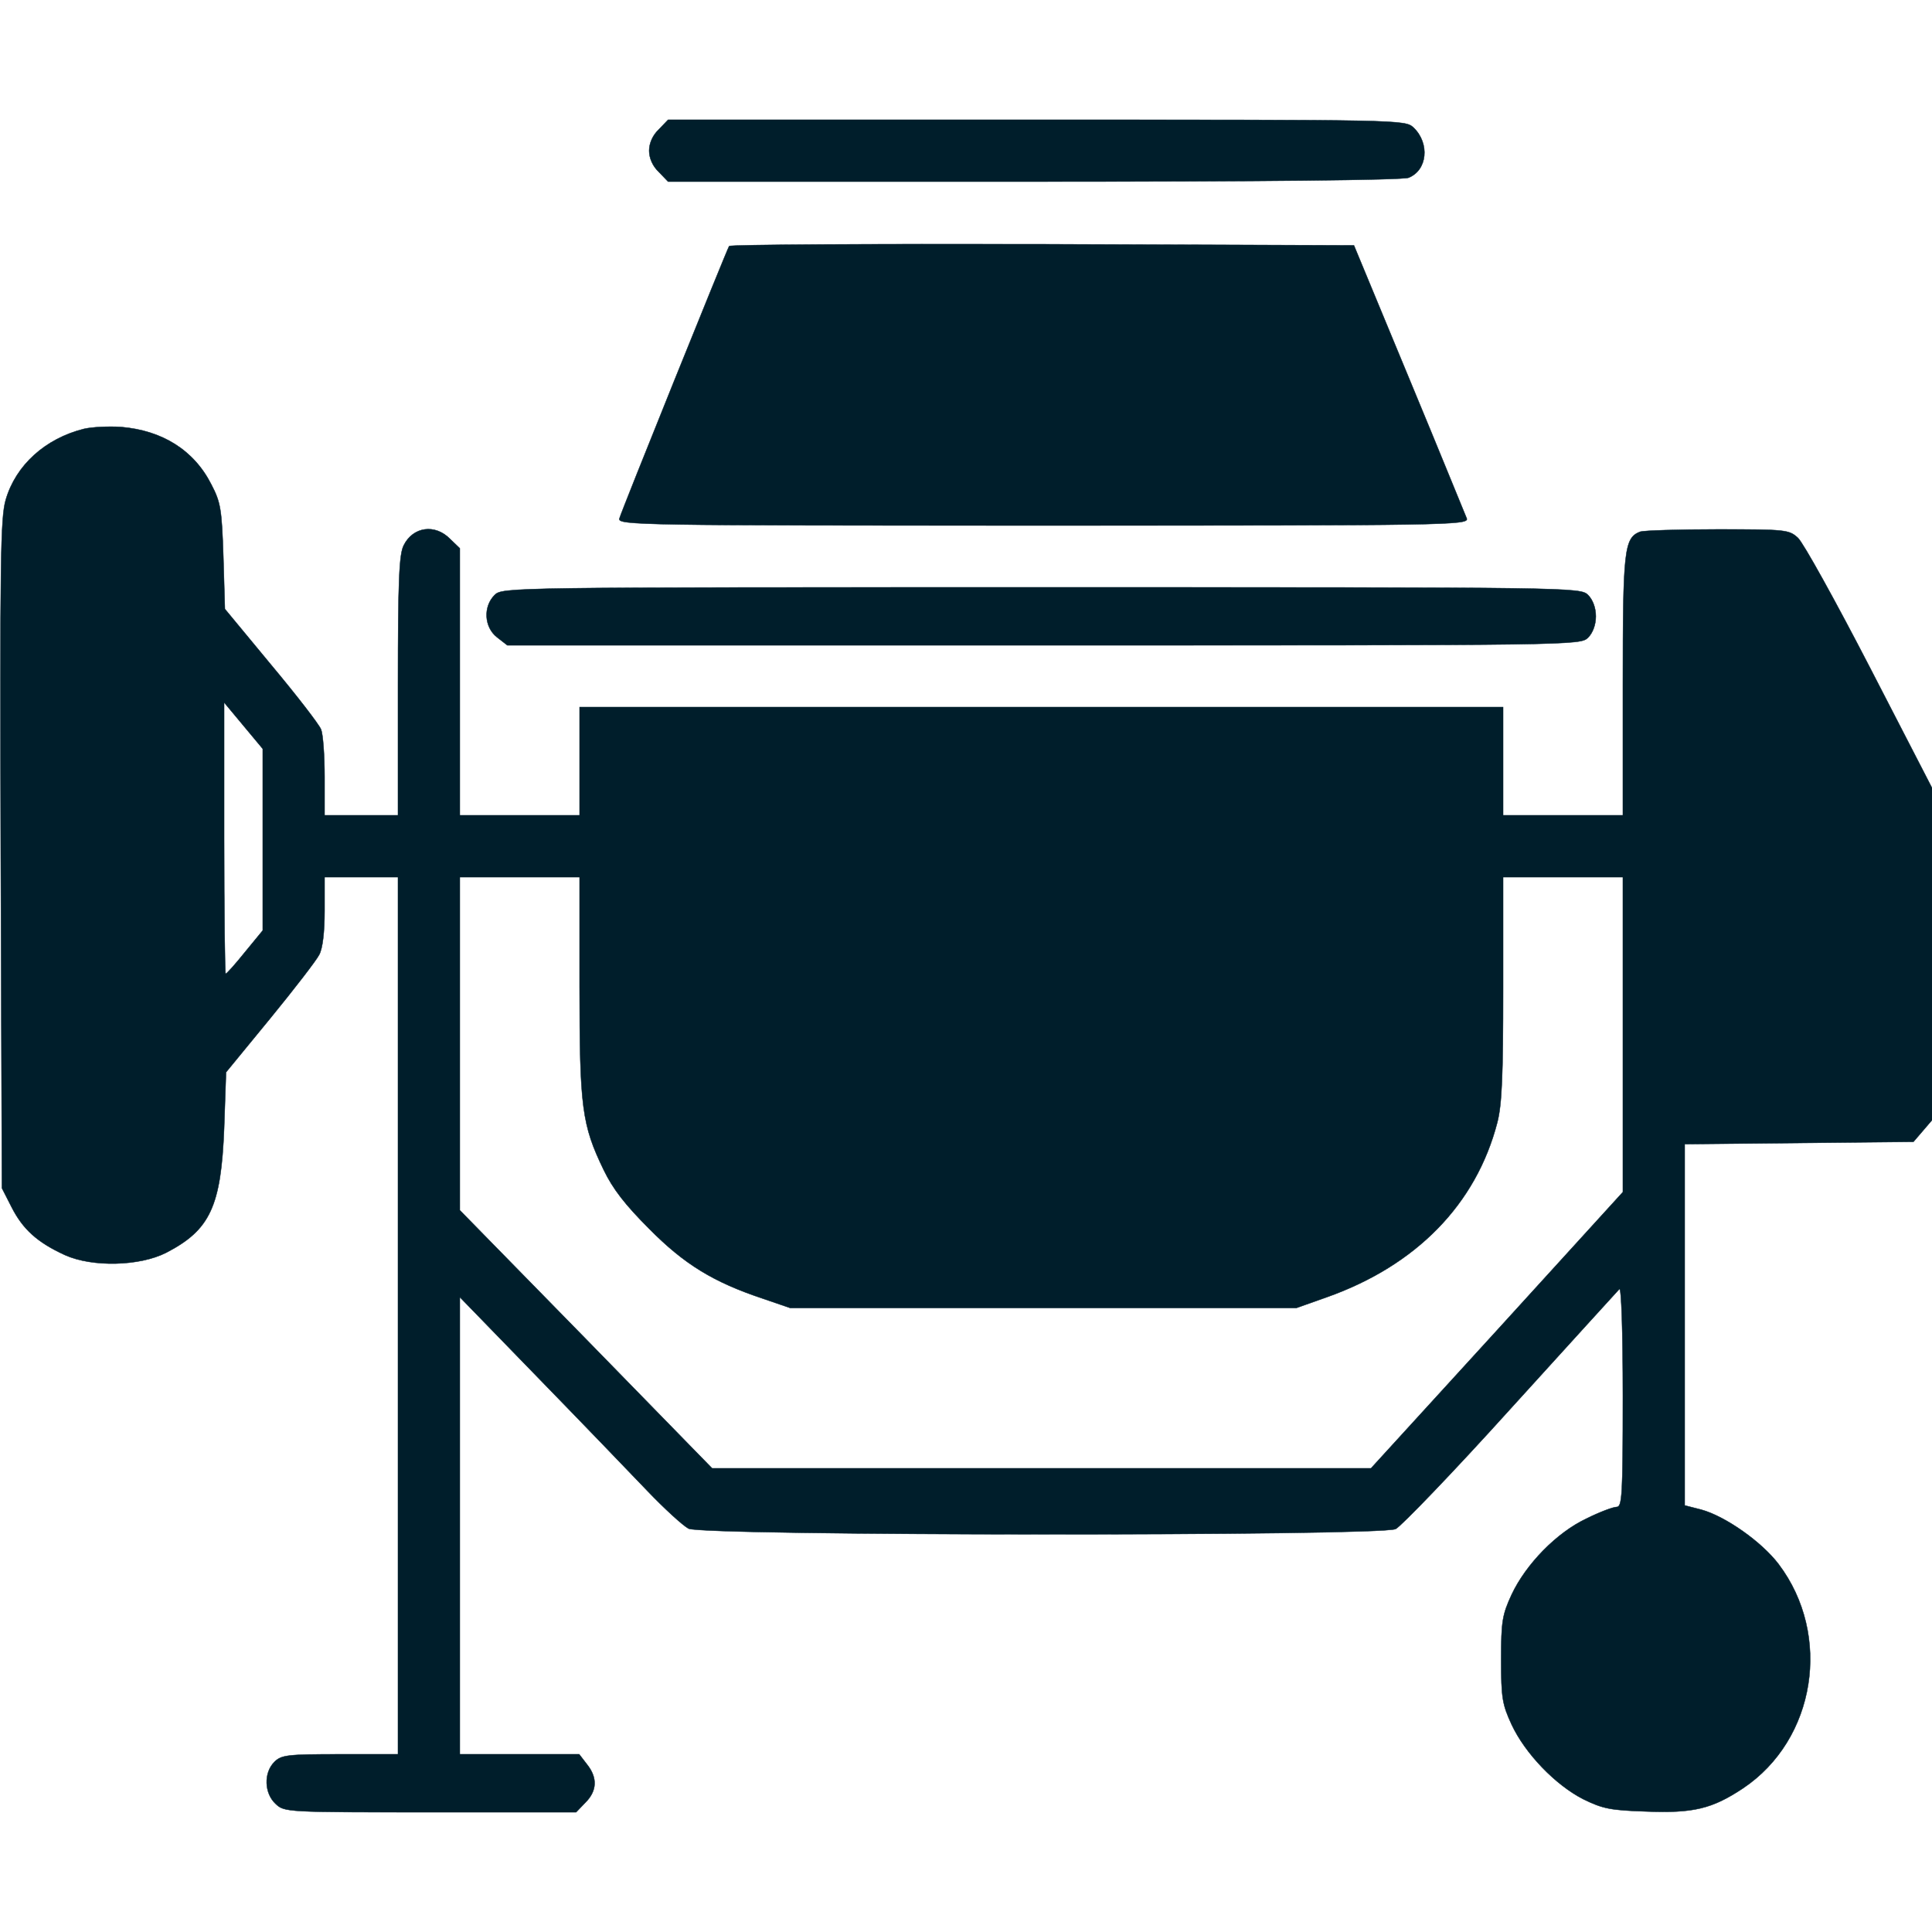 <?xml version="1.0" standalone="no"?>
<!DOCTYPE svg PUBLIC "-//W3C//DTD SVG 20010904//EN" "http://www.w3.org/TR/2001/REC-SVG-20010904/DTD/svg10.dtd">
<svg xmlns="http://www.w3.org/2000/svg" version="1.0" width="25px" height="25px" viewBox="0 0 500 500" preserveAspectRatio="xMidYMid meet">

<g transform="translate(0,500) scale(0.1,-0.1)" fill="#001e2b" stroke="#001e2b">
<path d="M1705 4665 c-16 -15 -25 -36 -25 -55 0 -19 9 -40 25 -55 l24 -25 945 0 c594 0 954 4 971 10 49 19 56 89 13 130 -22 20 -31 20 -975 20 l-954 0 -24 -25z"/>
<path d="M1887 4363 c-7 -12 -279 -686 -284 -705 -5 -17 52 -18 1097 -18 1044 0 1101 1 1096 18 -4 9 -70 172 -149 362 l-143 345 -806 3 c-444 1 -809 -1 -811 -5z"/>
<path d="M217 3890 c-100 -25 -176 -94 -202 -183 -14 -47 -15 -159 -13 -918 l3 -864 25 -49 c29 -57 66 -91 138 -124 71 -32 193 -29 262 6 114 59 142 120 150 322 l5 145 114 139 c63 77 120 151 127 165 9 16 14 59 14 114 l0 87 95 0 95 0 0 -1135 0 -1135 -150 0 c-137 0 -152 -2 -170 -20 -28 -28 -26 -81 3 -108 23 -22 27 -22 401 -22 l377 0 24 25 c30 30 32 64 4 99 l-20 26 -155 0 -154 0 0 591 0 592 203 -209 c112 -115 239 -247 282 -292 44 -46 92 -90 107 -98 37 -19 1787 -20 1830 -1 14 7 149 147 298 312 150 165 276 304 281 309 5 6 9 -111 9 -277 0 -257 -2 -287 -16 -287 -9 0 -44 -13 -78 -30 -77 -36 -157 -118 -194 -197 -24 -52 -27 -69 -27 -168 0 -99 3 -116 27 -168 35 -75 113 -156 185 -193 51 -25 71 -29 162 -32 124 -5 172 7 252 60 188 126 231 396 92 580 -44 58 -138 124 -200 141 l-43 11 0 468 0 467 296 3 296 3 24 28 24 28 0 430 0 430 -161 312 c-89 172 -172 322 -186 335 -23 21 -31 22 -208 22 -101 0 -191 -3 -200 -6 -42 -16 -45 -47 -45 -399 l0 -335 -155 0 -155 0 0 140 0 140 -1195 0 -1195 0 0 -140 0 -140 -155 0 -155 0 0 345 0 346 -25 24 c-39 40 -96 32 -120 -16 -12 -23 -15 -89 -15 -364 l0 -335 -95 0 -95 0 0 99 c0 55 -4 110 -9 123 -5 13 -63 88 -129 167 l-120 145 -4 135 c-4 123 -7 141 -31 187 -45 89 -127 140 -234 149 -32 2 -75 0 -96 -5z m463 -1063 l0 -235 -46 -56 c-25 -31 -47 -56 -50 -56 -2 0 -4 158 -4 351 l0 351 50 -60 50 -60 0 -235z m820 -379 c0 -314 6 -359 62 -475 24 -50 56 -91 118 -153 91 -92 166 -138 295 -181 l70 -24 655 0 655 0 79 28 c231 82 386 240 441 452 12 47 15 120 15 347 l0 288 155 0 155 0 0 -407 0 -408 -326 -358 -326 -357 -852 0 -853 0 -326 334 -327 334 0 431 0 431 155 0 155 0 0 -282z"/>
<path d="M1280 3460 c-30 -30 -27 -83 6 -109 l27 -21 1388 0 c1376 0 1389 0 1409 20 12 12 20 33 20 55 0 22 -8 43 -20 55 -20 20 -33 20 -1415 20 -1382 0 -1395 0 -1415 -20z"/>
</g>
</svg>
